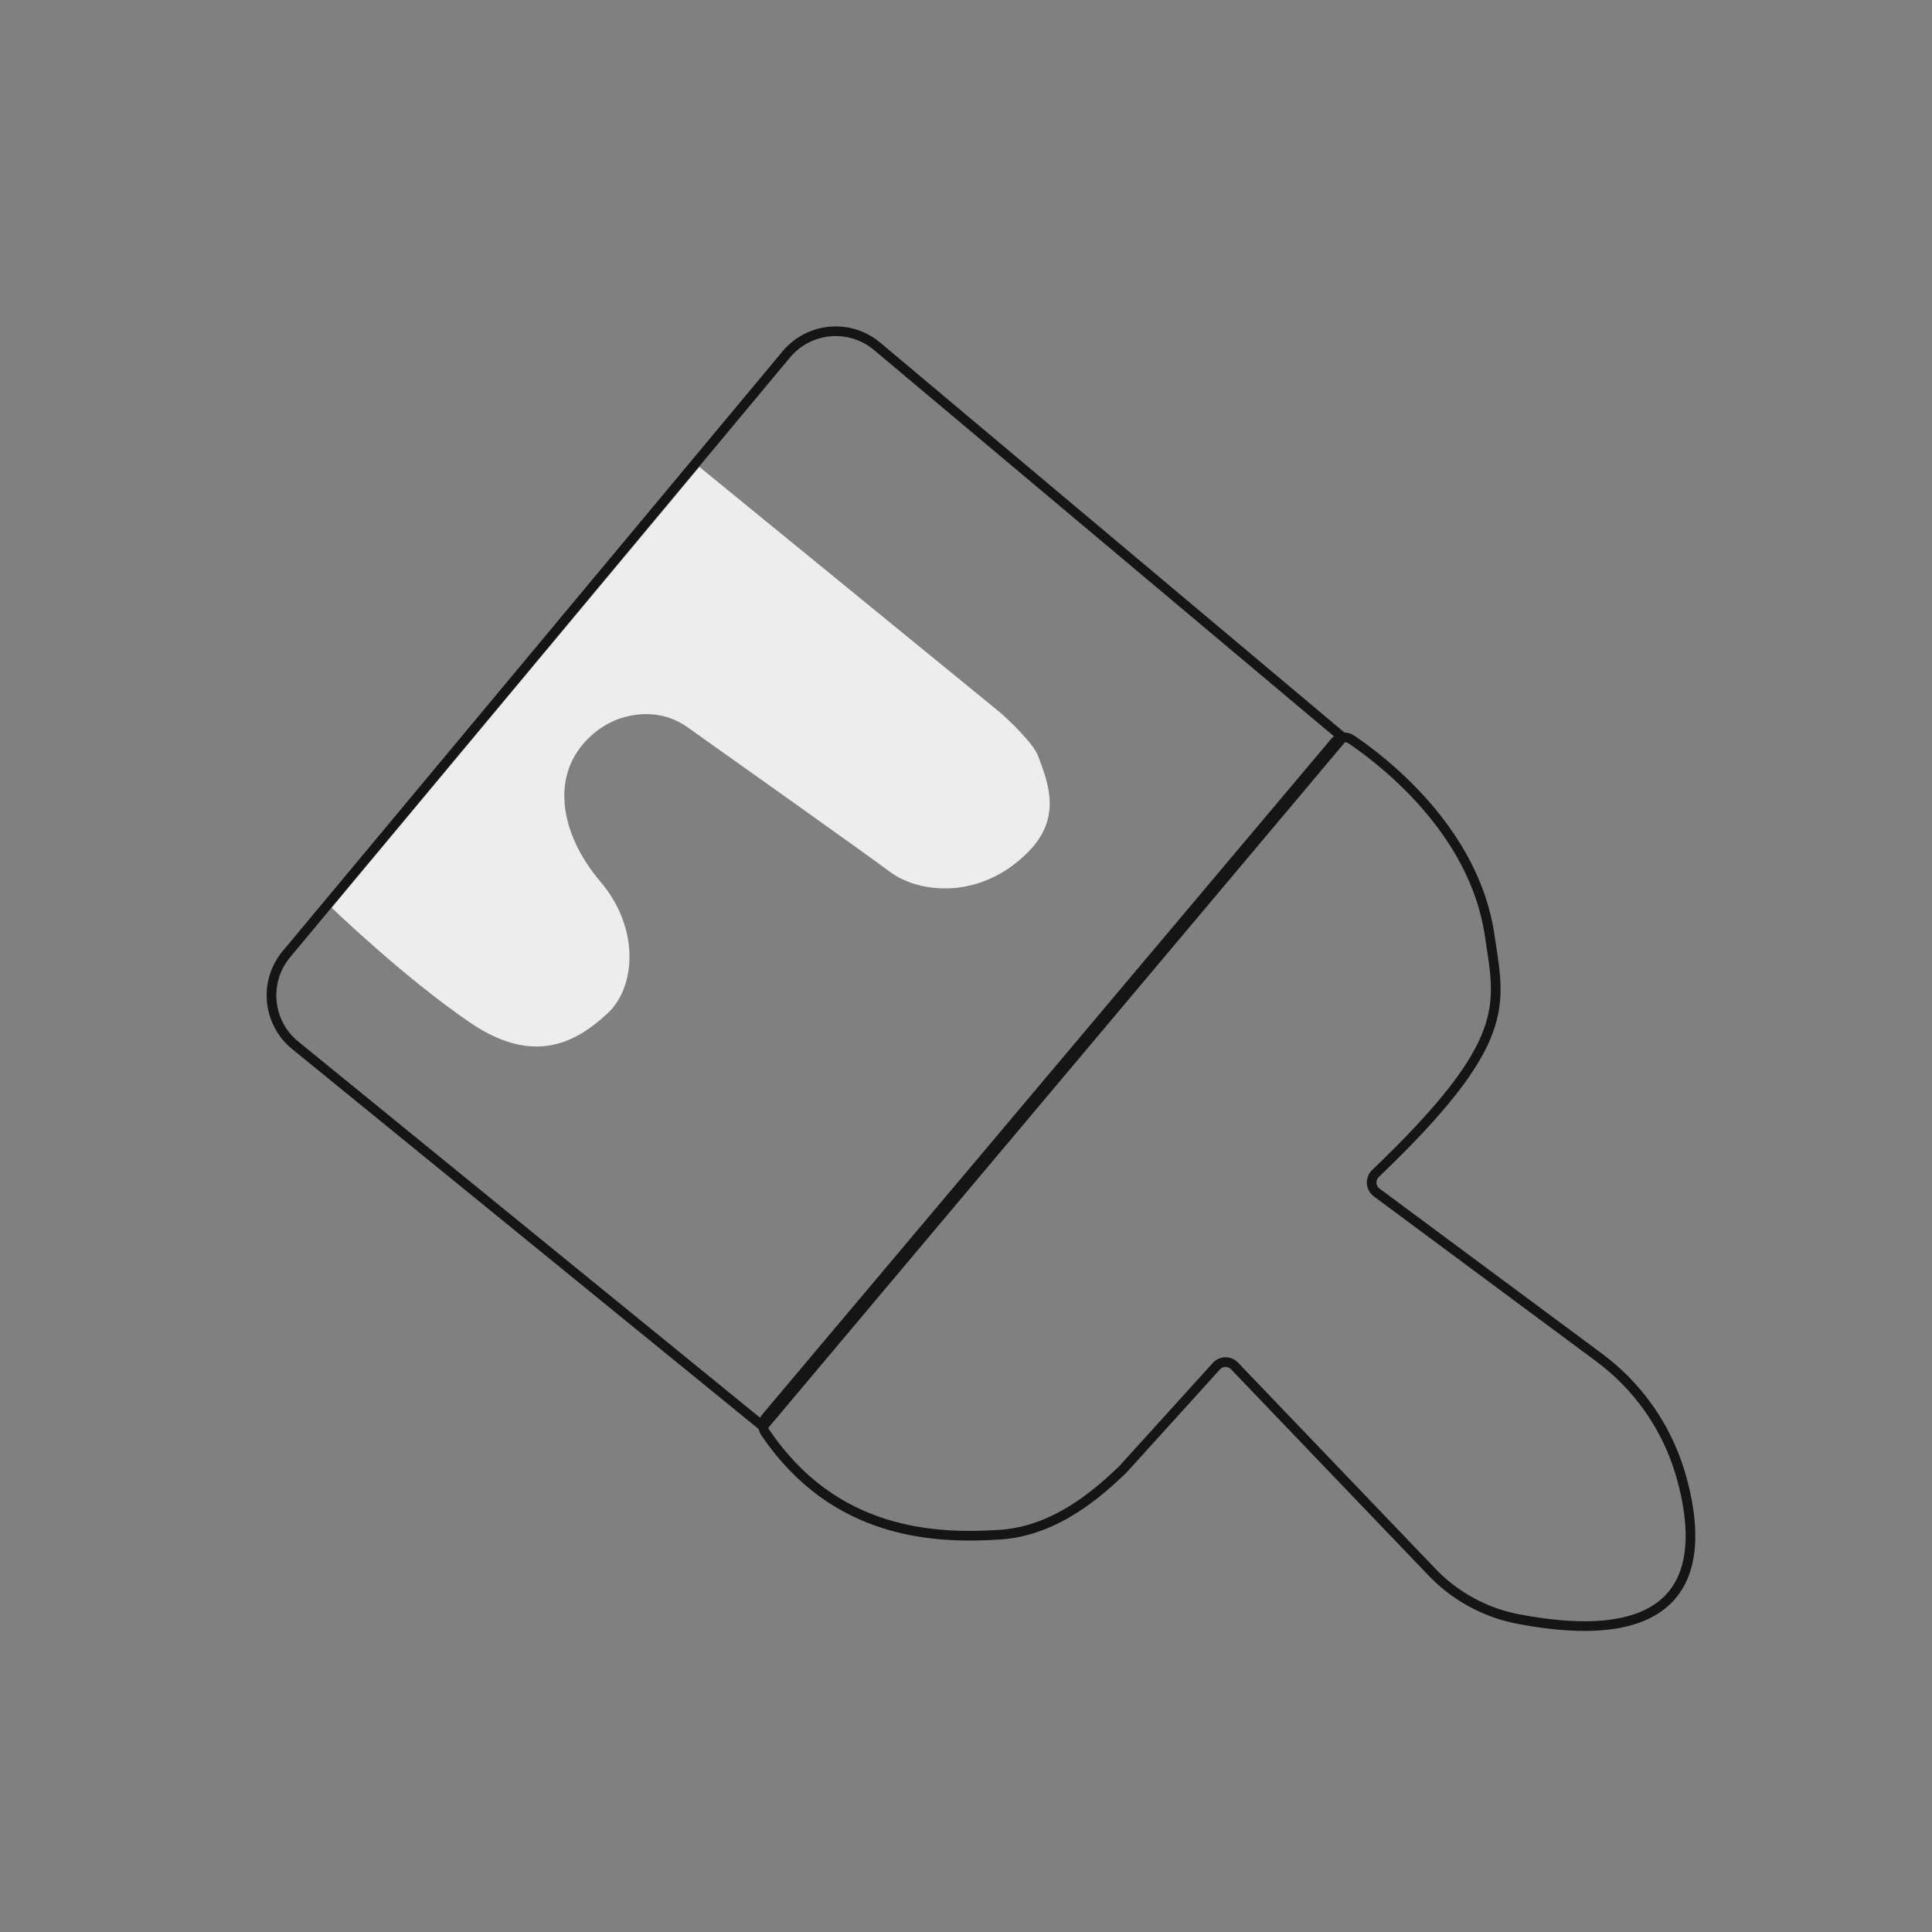 <?xml version="1.0" encoding="UTF-8"?>
<svg width="600px" height="600px" viewBox="0 0 600 600" version="1.1" xmlns="http://www.w3.org/2000/svg" xmlns:xlink="http://www.w3.org/1999/xlink">
    <rect x="0" y="0" width="600" height="600" fill="#808080" stroke="none"/>
    <title>brush </title>
    <g id="brush-" stroke="none" stroke-width="1" fill="none" fill-rule="evenodd">
        <g id="brush" transform="translate(76, 94.651)" fill-rule="nonzero">
            <path d="M86.379,34.172 L275.2,34.883 L275.2,34.883 L273.942,314.516 L86.529,316.628 C75.484,316.753 66.429,307.9 66.305,296.855 C66.304,296.78 66.303,296.705 66.303,296.629 L66.303,54.172 C66.303,43.126 75.258,34.172 86.303,34.172 C86.329,34.172 86.354,34.172 86.379,34.172 Z" id="Rectangle" stroke="#151515" stroke-width="3" transform="translate(170.752, 175.476) rotate(39.81) translate(-170.752, -175.476) "></path>
            <path d="M161.917,345.538 L338.598,135.729 C339.85,134.227 342.032,133.907 343.662,134.988 C352.969,141.298 381.885,163.068 386.633,195.88 C389.788,217.429 394.221,228.613 351.202,269.755 C350.372,270.537 349.928,271.646 349.989,272.786 C350.049,273.925 350.609,274.98 351.518,275.67 L420.329,326.719 C432.423,335.581 441.323,348.122 445.695,362.465 C452.983,386.901 452.904,419.255 395.057,408.071 C384.929,406.042 375.677,400.928 368.571,393.431 L307.395,329.558 C306.656,328.782 305.626,328.349 304.554,328.364 C303.482,328.379 302.465,328.84 301.747,329.637 L272.832,361.55 L272.642,361.755 C266.017,368.065 252.435,380.764 234.672,381.947 C214.164,383.304 183.103,381.947 161.649,350.192 C160.693,348.754 160.802,346.857 161.917,345.538 Z" id="Path" stroke="#151515" stroke-width="3"></path>
            <path d="M27,187.251 L141.204,50.349 L234.152,126.256 C237.188,128.739 244.97,136.33 246.346,140.015 C249.509,148.475 253.953,159.308 243.183,170.061 C228.284,185.037 209.274,182.712 200.481,176.181 C193.063,170.63 150.772,140.6 137.709,131.333 C134.191,128.758 129.982,127.298 125.626,127.142 C119.008,126.912 112.563,129.285 107.675,133.752 C94.374,145.66 97.98,164.479 110.427,179.107 C122.874,193.735 121.419,212.047 112.625,220.112 C103.832,228.177 90.658,236.938 70.161,223.038 C49.664,209.137 27,187.251 27,187.251 Z" id="Path" fill="#EDEDED"></path>
        </g>
    </g>
</svg>